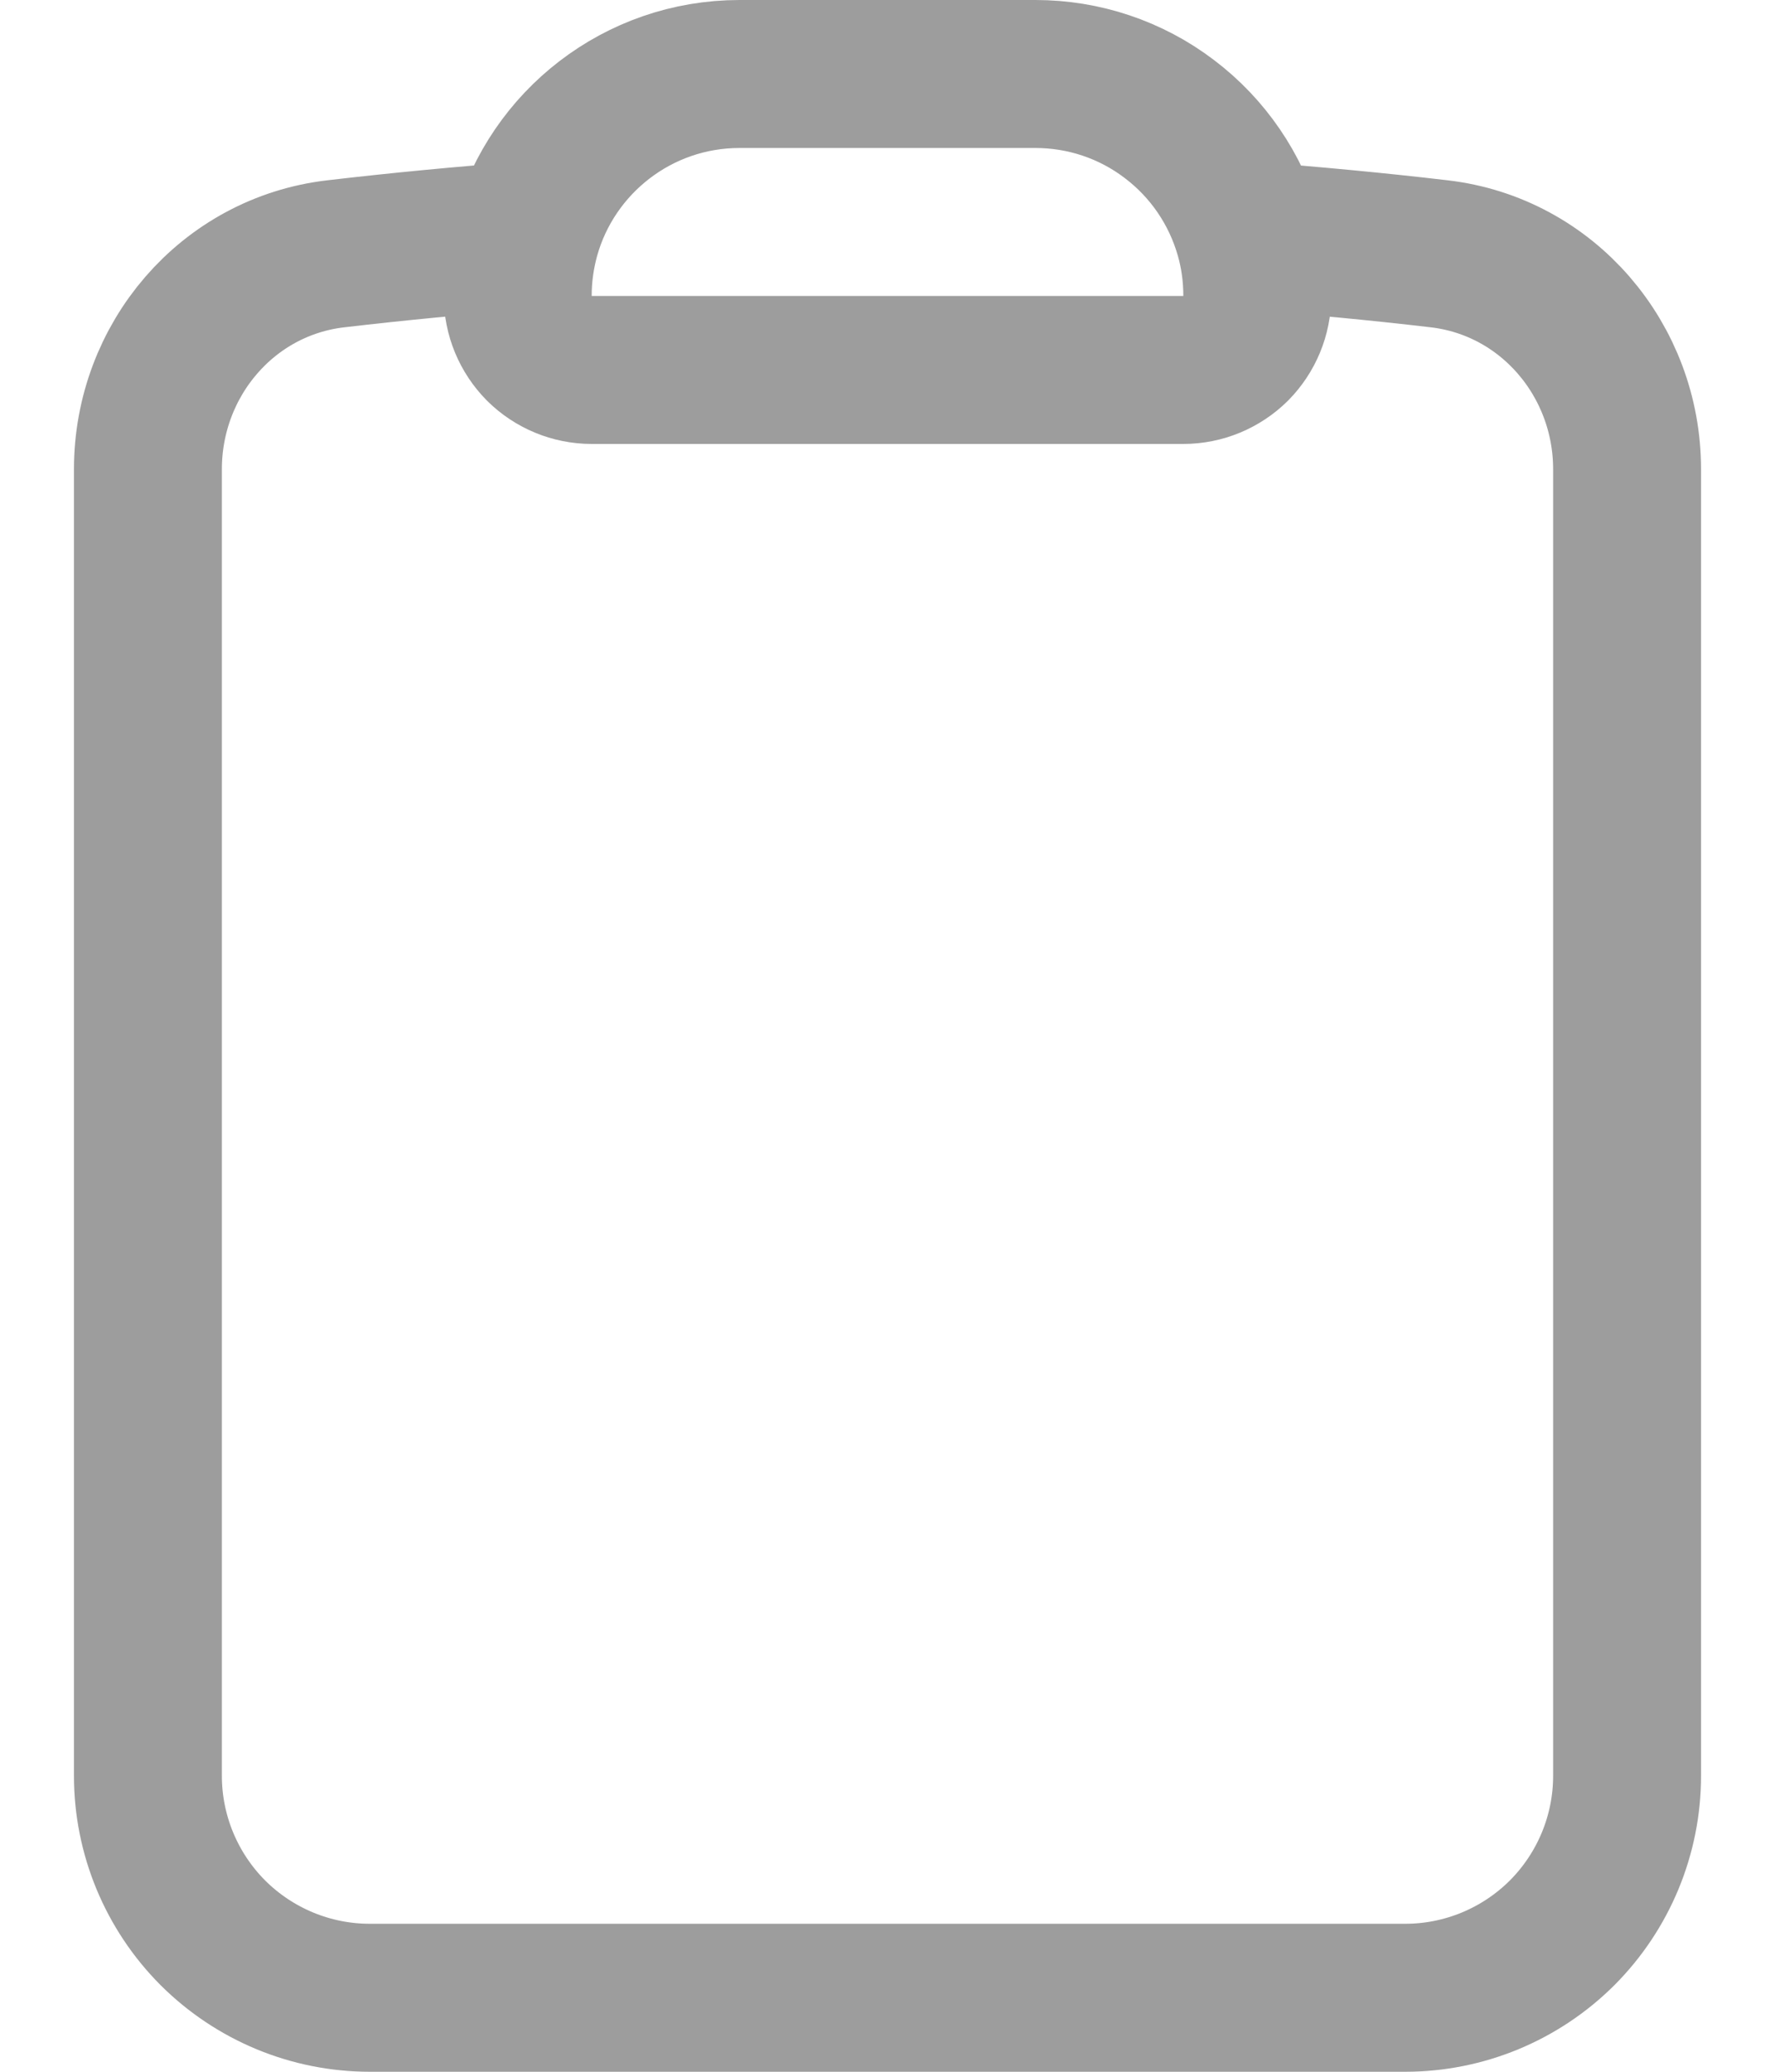 <svg width="12" height="14" viewBox="0 0 12 14" fill="none" xmlns="http://www.w3.org/2000/svg">
<path d="M8.444 1.592C8.355 1.278 8.166 1.001 7.905 0.804C7.645 0.606 7.327 0.5 7 0.5H5C4.313 0.5 3.733 0.962 3.556 1.592M8.444 1.592C8.481 1.721 8.5 1.859 8.5 2C8.5 2.133 8.447 2.26 8.354 2.354C8.26 2.447 8.133 2.5 8 2.5H4C3.867 2.5 3.74 2.447 3.646 2.354C3.553 2.26 3.5 2.133 3.5 2C3.5 1.859 3.52 1.721 3.556 1.592M8.444 1.592C8.875 1.625 9.303 1.665 9.729 1.715C10.462 1.8 11 2.433 11 3.171V12C11 12.398 10.842 12.779 10.561 13.061C10.279 13.342 9.898 13.5 9.5 13.5H2.5C2.102 13.5 1.721 13.342 1.439 13.061C1.158 12.779 1 12.398 1 12V3.171C1 2.433 1.537 1.8 2.271 1.715C2.699 1.665 3.127 1.624 3.556 1.592" stroke="#9D9D9D" stroke-linecap="round" stroke-linejoin="round"/>
</svg>
